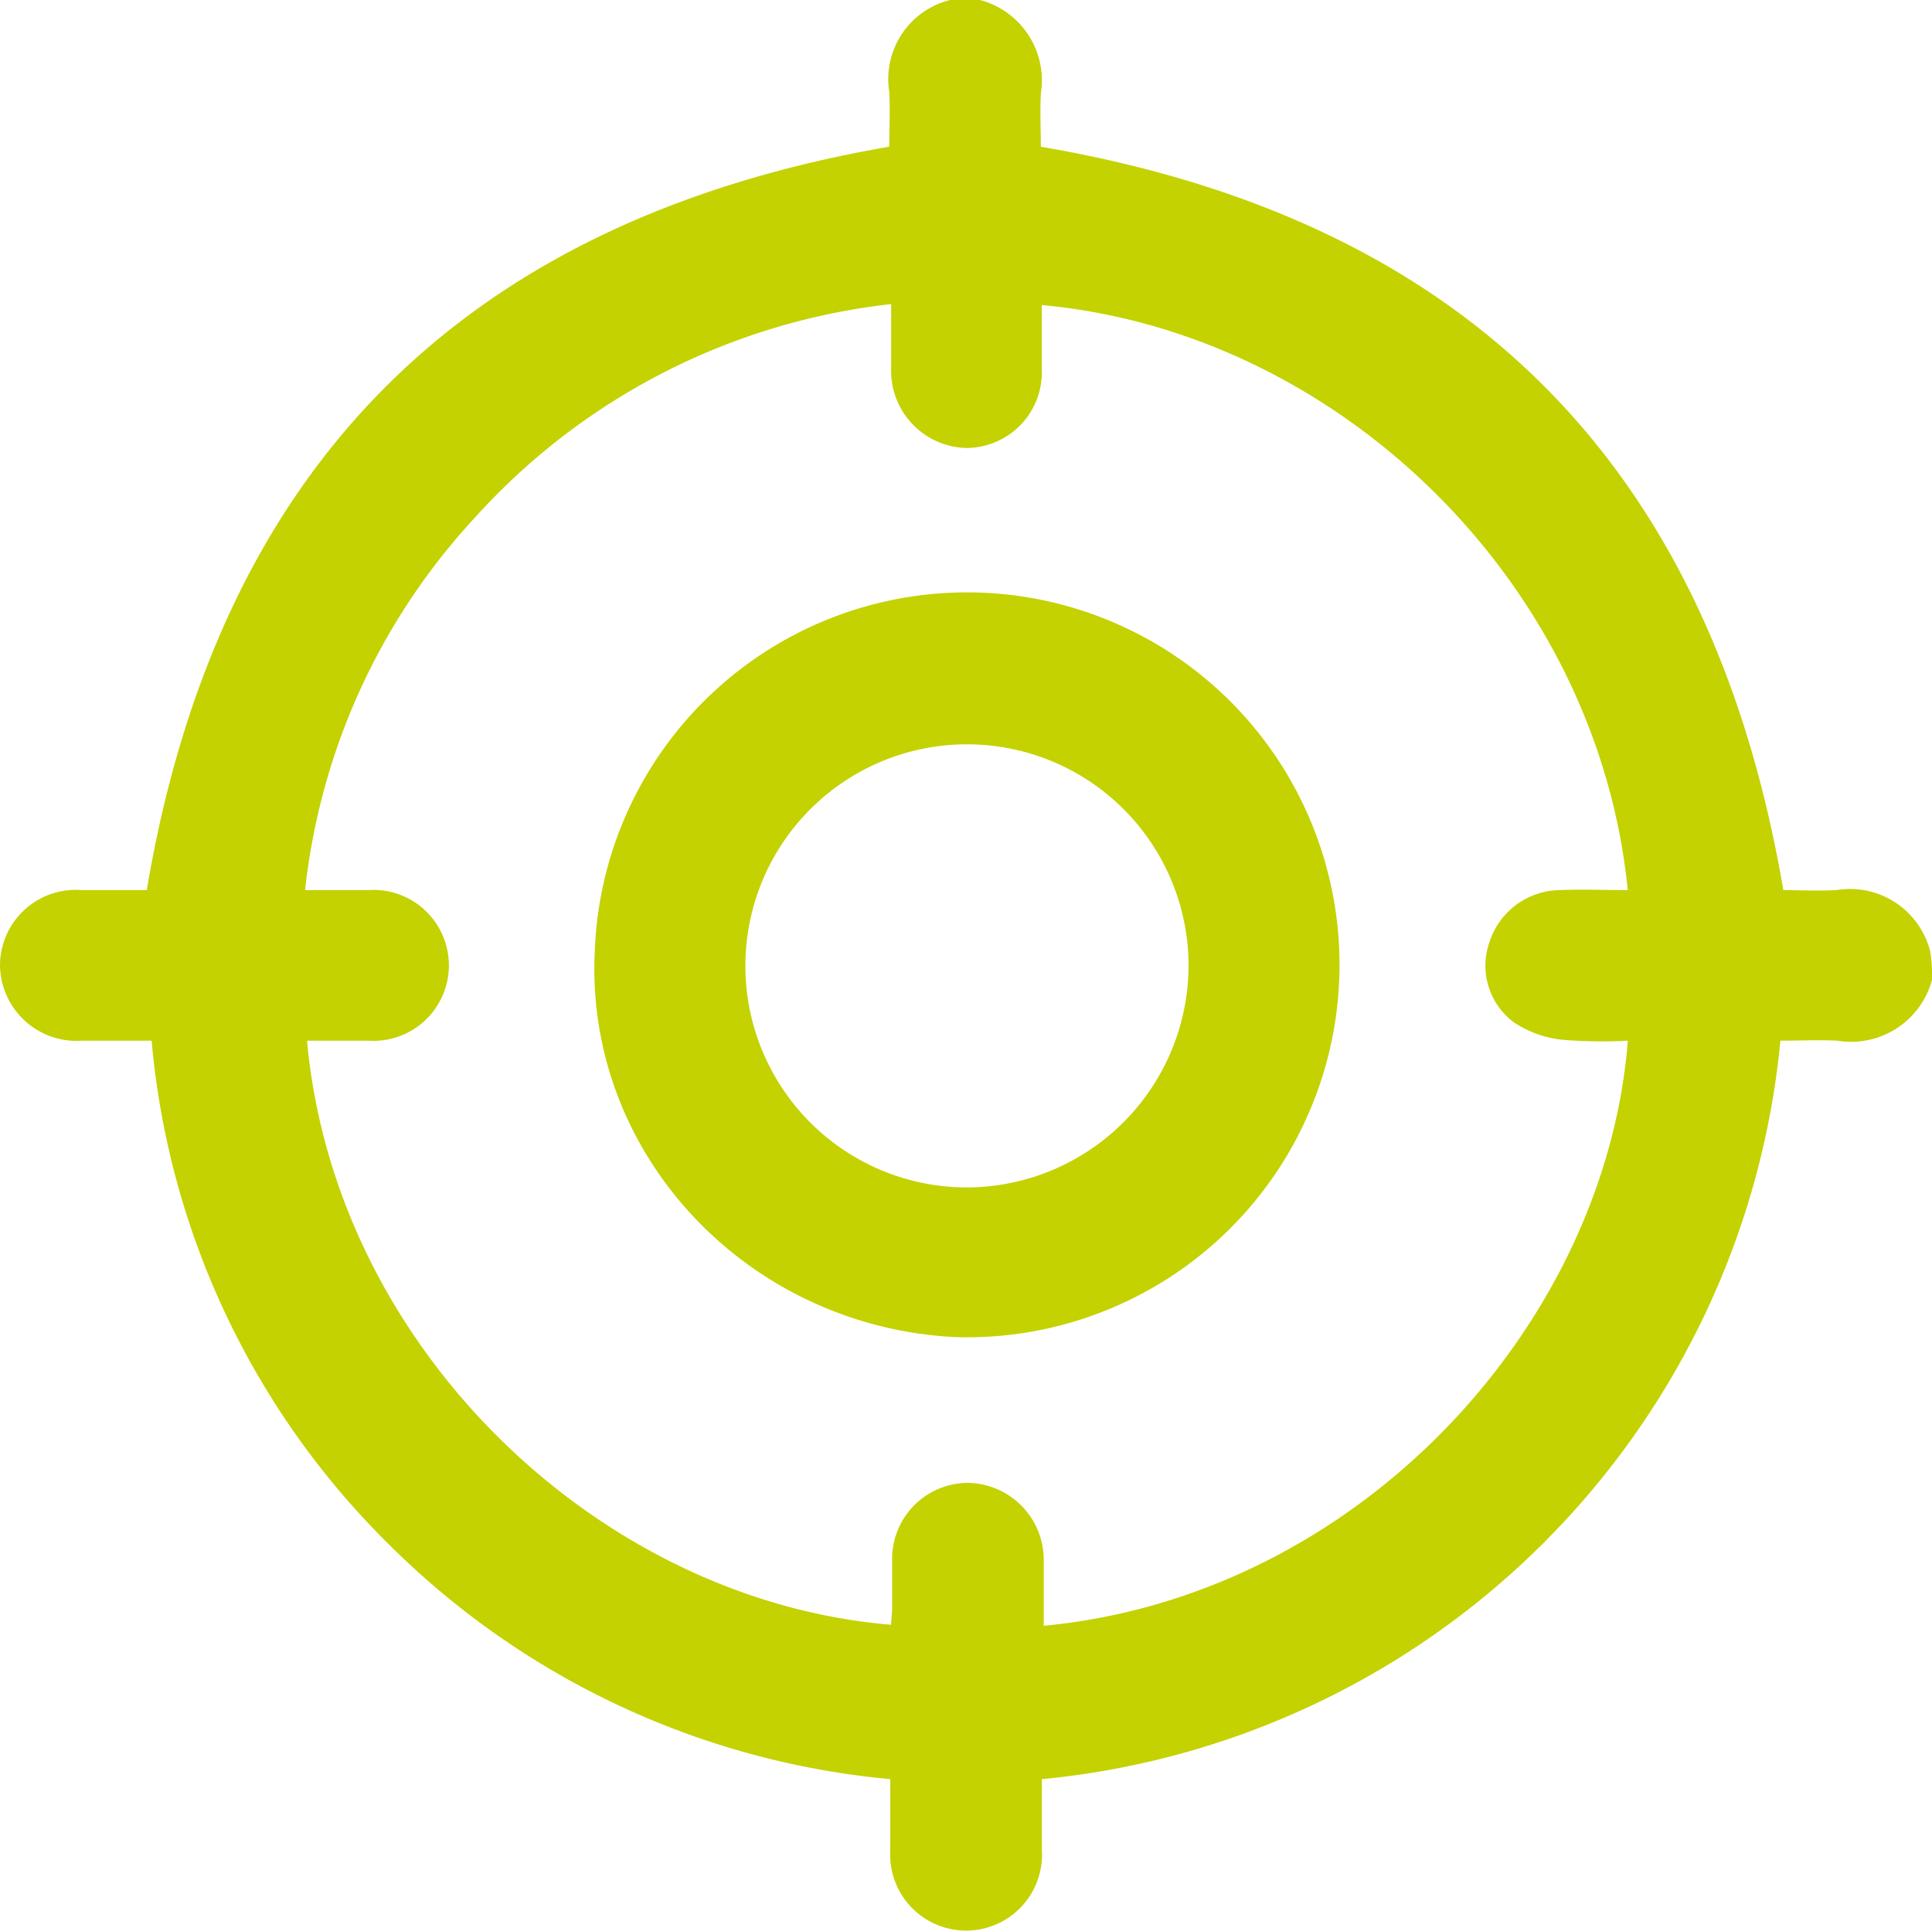 <svg xmlns="http://www.w3.org/2000/svg" id="prazision" width="90.249" height="90.203" viewBox="0 0 90.249 90.203"><path id="Pfad_716" data-name="Pfad 716" d="M118.649,73.178a3.913,3.913,0,0,1-4.42,2.841c-.857-.045-1.759,0-2.661,0a38.319,38.319,0,0,1-34.5,34.5v3.292a3.547,3.547,0,1,1-7.081.045v-3.338a38.1,38.1,0,0,1-23.453-11,37.7,37.7,0,0,1-11.05-23.5H32.234A3.575,3.575,0,0,1,28.4,72.5a3.537,3.537,0,0,1,3.789-3.518h3.067c3.338-19.8,14.838-31.3,34.683-34.728,0-.767.045-1.669,0-2.571A3.806,3.806,0,0,1,72.78,27.4h1.4a3.89,3.89,0,0,1,2.841,4.375c-.045.857,0,1.759,0,2.481,19.845,3.383,31.3,14.884,34.683,34.728.722,0,1.624.045,2.481,0a3.864,3.864,0,0,1,4.375,2.841A6.827,6.827,0,0,1,118.649,73.178ZM77.065,41.652v2.977a3.538,3.538,0,0,1-3.518,3.7,3.605,3.605,0,0,1-3.518-3.743V41.607A30.753,30.753,0,0,0,50.59,51.575a30.437,30.437,0,0,0-7.938,17.409h2.932a3.526,3.526,0,1,1,.045,7.036H42.742c1.308,14.387,13.666,26.159,27.287,27.287,0-.271.045-.5.045-.767v-2.21a3.554,3.554,0,0,1,3.518-3.653,3.6,3.6,0,0,1,3.563,3.7v2.977C91.9,101.953,103.4,89.28,104.441,76.02a23.089,23.089,0,0,1-3.067-.045,5.042,5.042,0,0,1-2.255-.812,3.3,3.3,0,0,1-1.128-3.789,3.5,3.5,0,0,1,3.247-2.39c1.082-.045,2.12,0,3.2,0C103,54.6,90.911,42.915,77.065,41.652Z" transform="translate(-28.4 -27.4)" fill="#c3d200"></path><path id="Pfad_717" data-name="Pfad 717" d="M106.8,123.609c-9.742-.5-17.274-8.569-16.823-18a17.4,17.4,0,1,1,16.823,18Zm10.915-17.319A10.351,10.351,0,1,0,107.3,116.618,10.385,10.385,0,0,0,117.714,106.29Z" transform="translate(-62.194 -61.143)" fill="#c3d200"></path></svg>